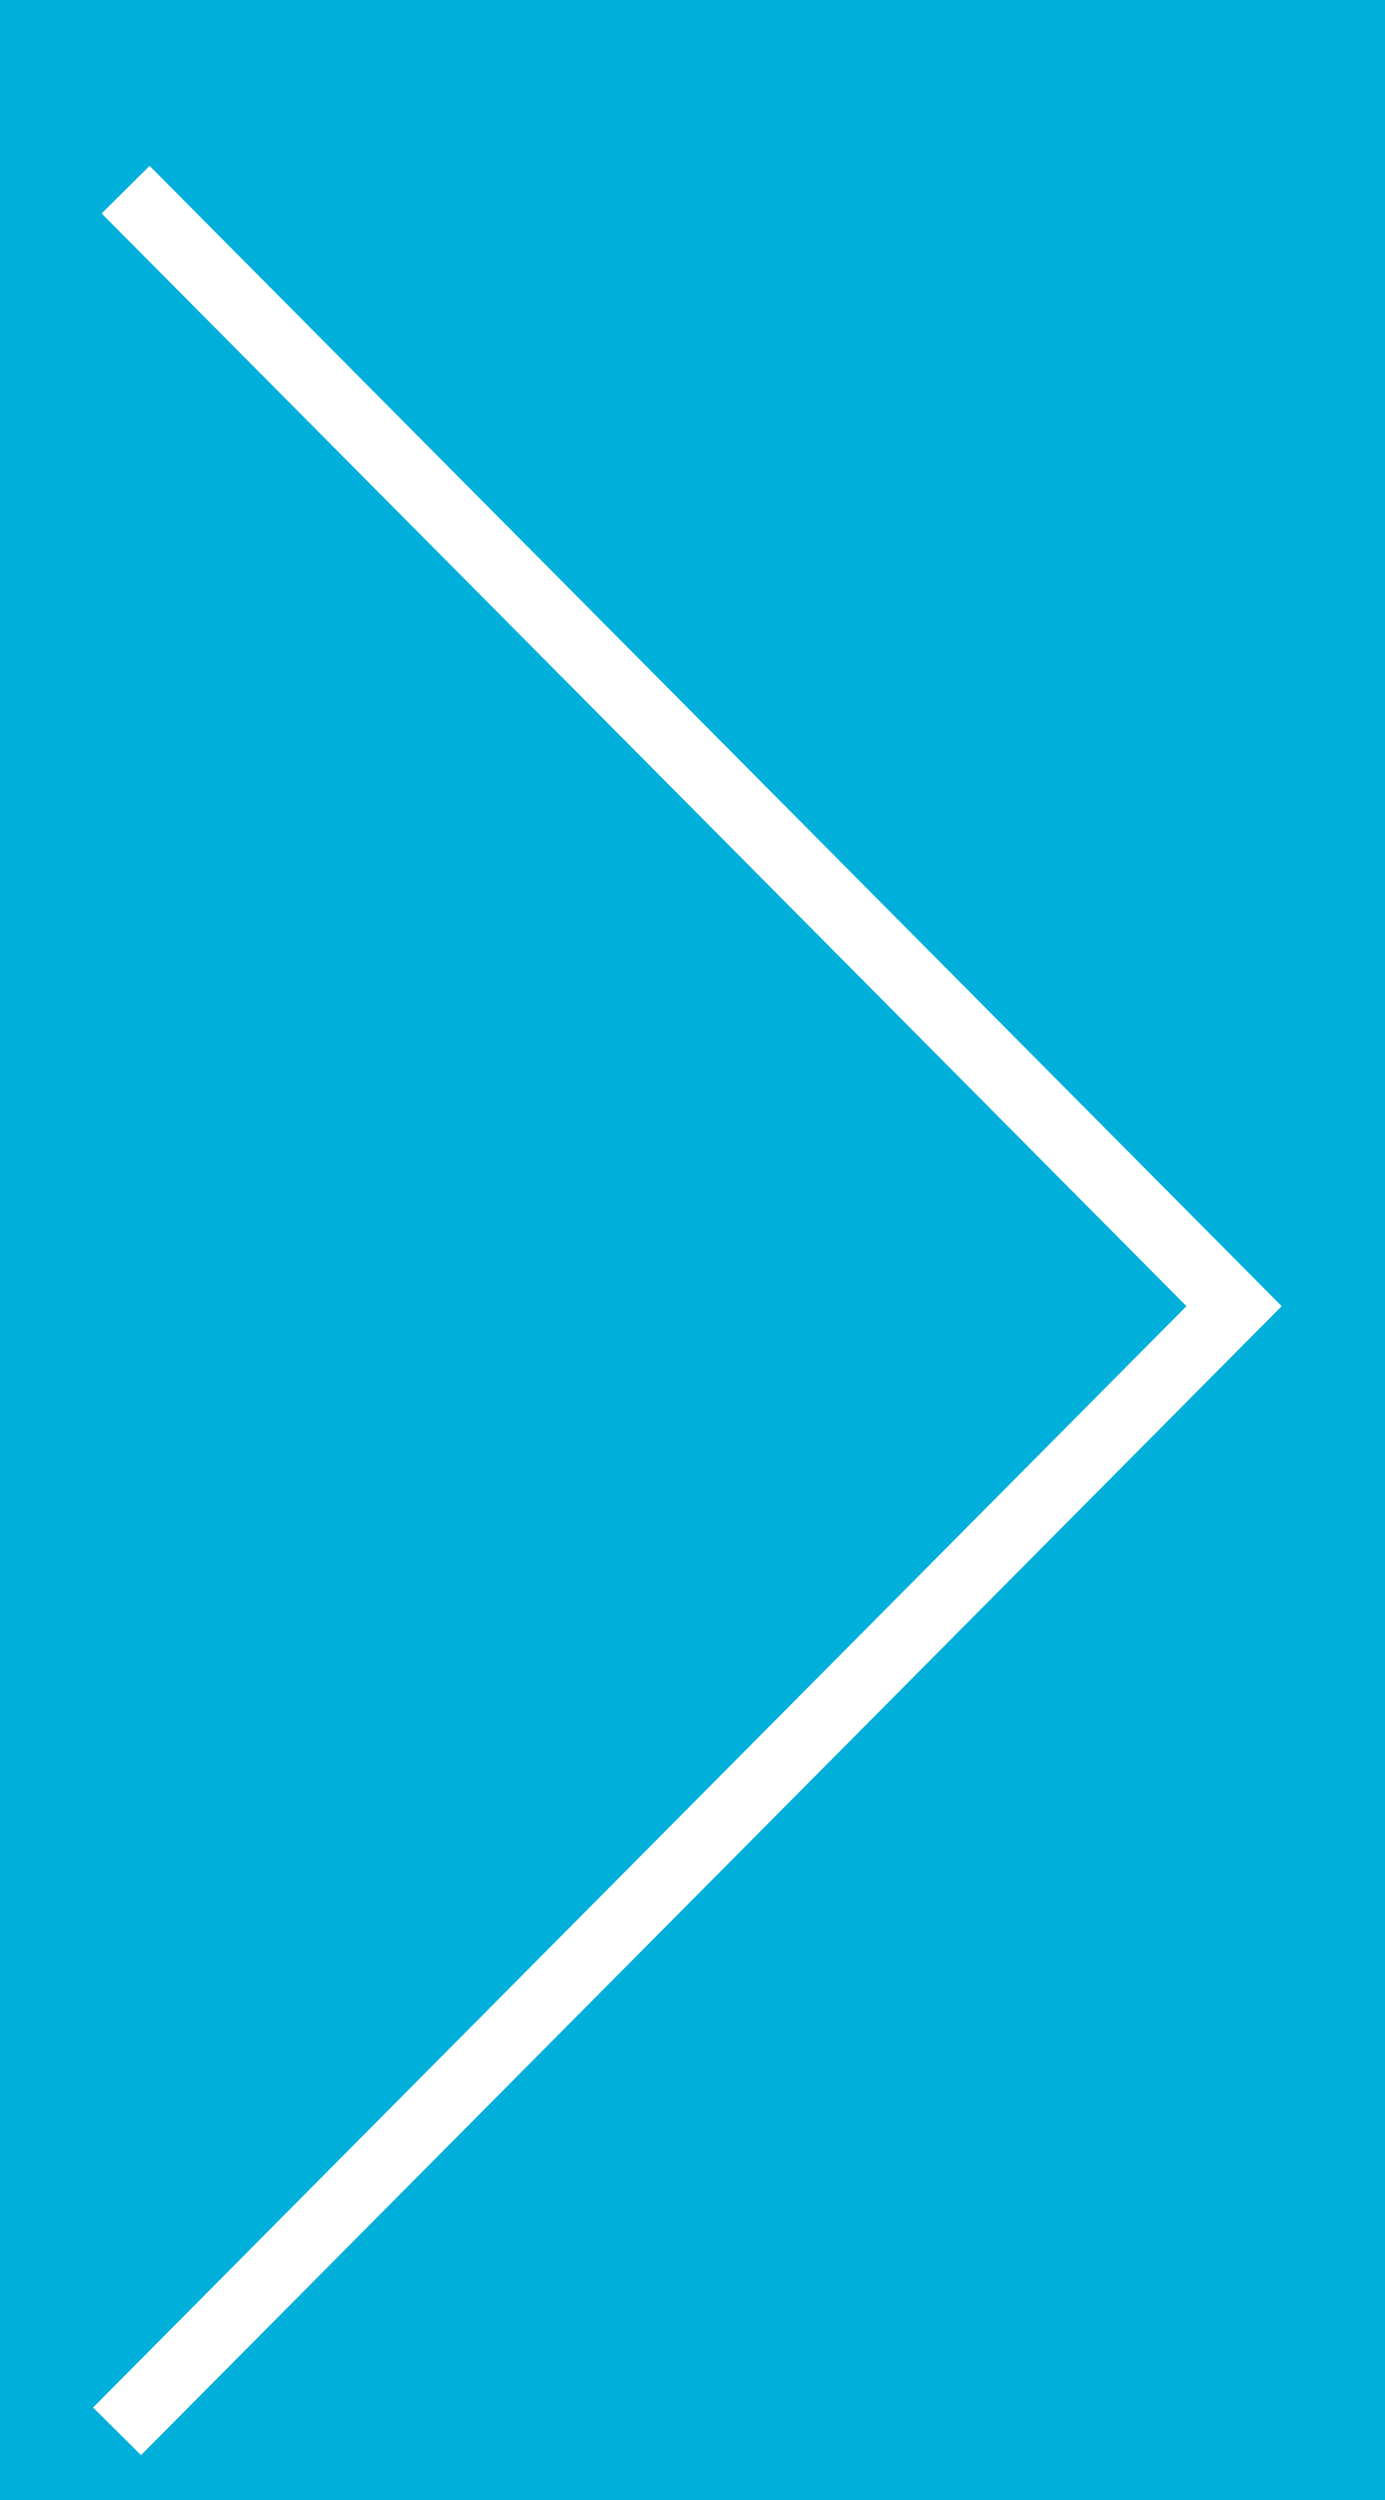 <?xml version="1.0" encoding="UTF-8"?>
<svg width="41px" height="74px" viewBox="0 0 41 74" version="1.1" xmlns="http://www.w3.org/2000/svg" xmlns:xlink="http://www.w3.org/1999/xlink">
    <!-- Generator: Sketch 51 (57462) - http://www.bohemiancoding.com/sketch -->
    <title>right arrow</title>
    <desc>Created with Sketch.</desc>
    <defs>
        <filter x="-29.4%" y="-10.4%" width="158.8%" height="129.9%" filterUnits="objectBoundingBox" id="filter-1">
            <feOffset dx="0" dy="1" in="SourceAlpha" result="shadowOffsetOuter1"></feOffset>
            <feGaussianBlur stdDeviation="1.5" in="shadowOffsetOuter1" result="shadowBlurOuter1"></feGaussianBlur>
            <feColorMatrix values="0 0 0 0 0   0 0 0 0 0   0 0 0 0 0  0 0 0 0.2 0" type="matrix" in="shadowBlurOuter1" result="shadowMatrixOuter1"></feColorMatrix>
            <feOffset dx="0" dy="2" in="SourceAlpha" result="shadowOffsetOuter2"></feOffset>
            <feGaussianBlur stdDeviation="1" in="shadowOffsetOuter2" result="shadowBlurOuter2"></feGaussianBlur>
            <feColorMatrix values="0 0 0 0 0   0 0 0 0 0   0 0 0 0 0  0 0 0 0.12 0" type="matrix" in="shadowBlurOuter2" result="shadowMatrixOuter2"></feColorMatrix>
            <feOffset dx="0" dy="0" in="SourceAlpha" result="shadowOffsetOuter3"></feOffset>
            <feGaussianBlur stdDeviation="1" in="shadowOffsetOuter3" result="shadowBlurOuter3"></feGaussianBlur>
            <feColorMatrix values="0 0 0 0 0   0 0 0 0 0   0 0 0 0 0  0 0 0 0.14 0" type="matrix" in="shadowBlurOuter3" result="shadowMatrixOuter3"></feColorMatrix>
            <feMerge>
                <feMergeNode in="shadowMatrixOuter1"></feMergeNode>
                <feMergeNode in="shadowMatrixOuter2"></feMergeNode>
                <feMergeNode in="shadowMatrixOuter3"></feMergeNode>
                <feMergeNode in="SourceGraphic"></feMergeNode>
            </feMerge>
        </filter>
    </defs>
    <g id="Website-Mockups" stroke="none" stroke-width="1" fill="none" fill-rule="evenodd">
        <g id="Notable-Women-in-STEM---profile" transform="translate(-1301, -766)">
            <rect fill="#00b0da" x="0" y="0" width="1440" height="1883"></rect>
            <g id="right-arrow" transform="translate(1304, 768)" stroke="#FFFFFF" stroke-width="2">
                <g filter="url(#filter-1)" id="Path-2">
                    <polyline transform="translate(16.999, 33.789) rotate(-90) translate(-16.999, -33.789) " points="-16.176 17.255 17.127 50.322 50.174 17.509"></polyline>
                </g>
            </g>
        </g>
    </g>
</svg>